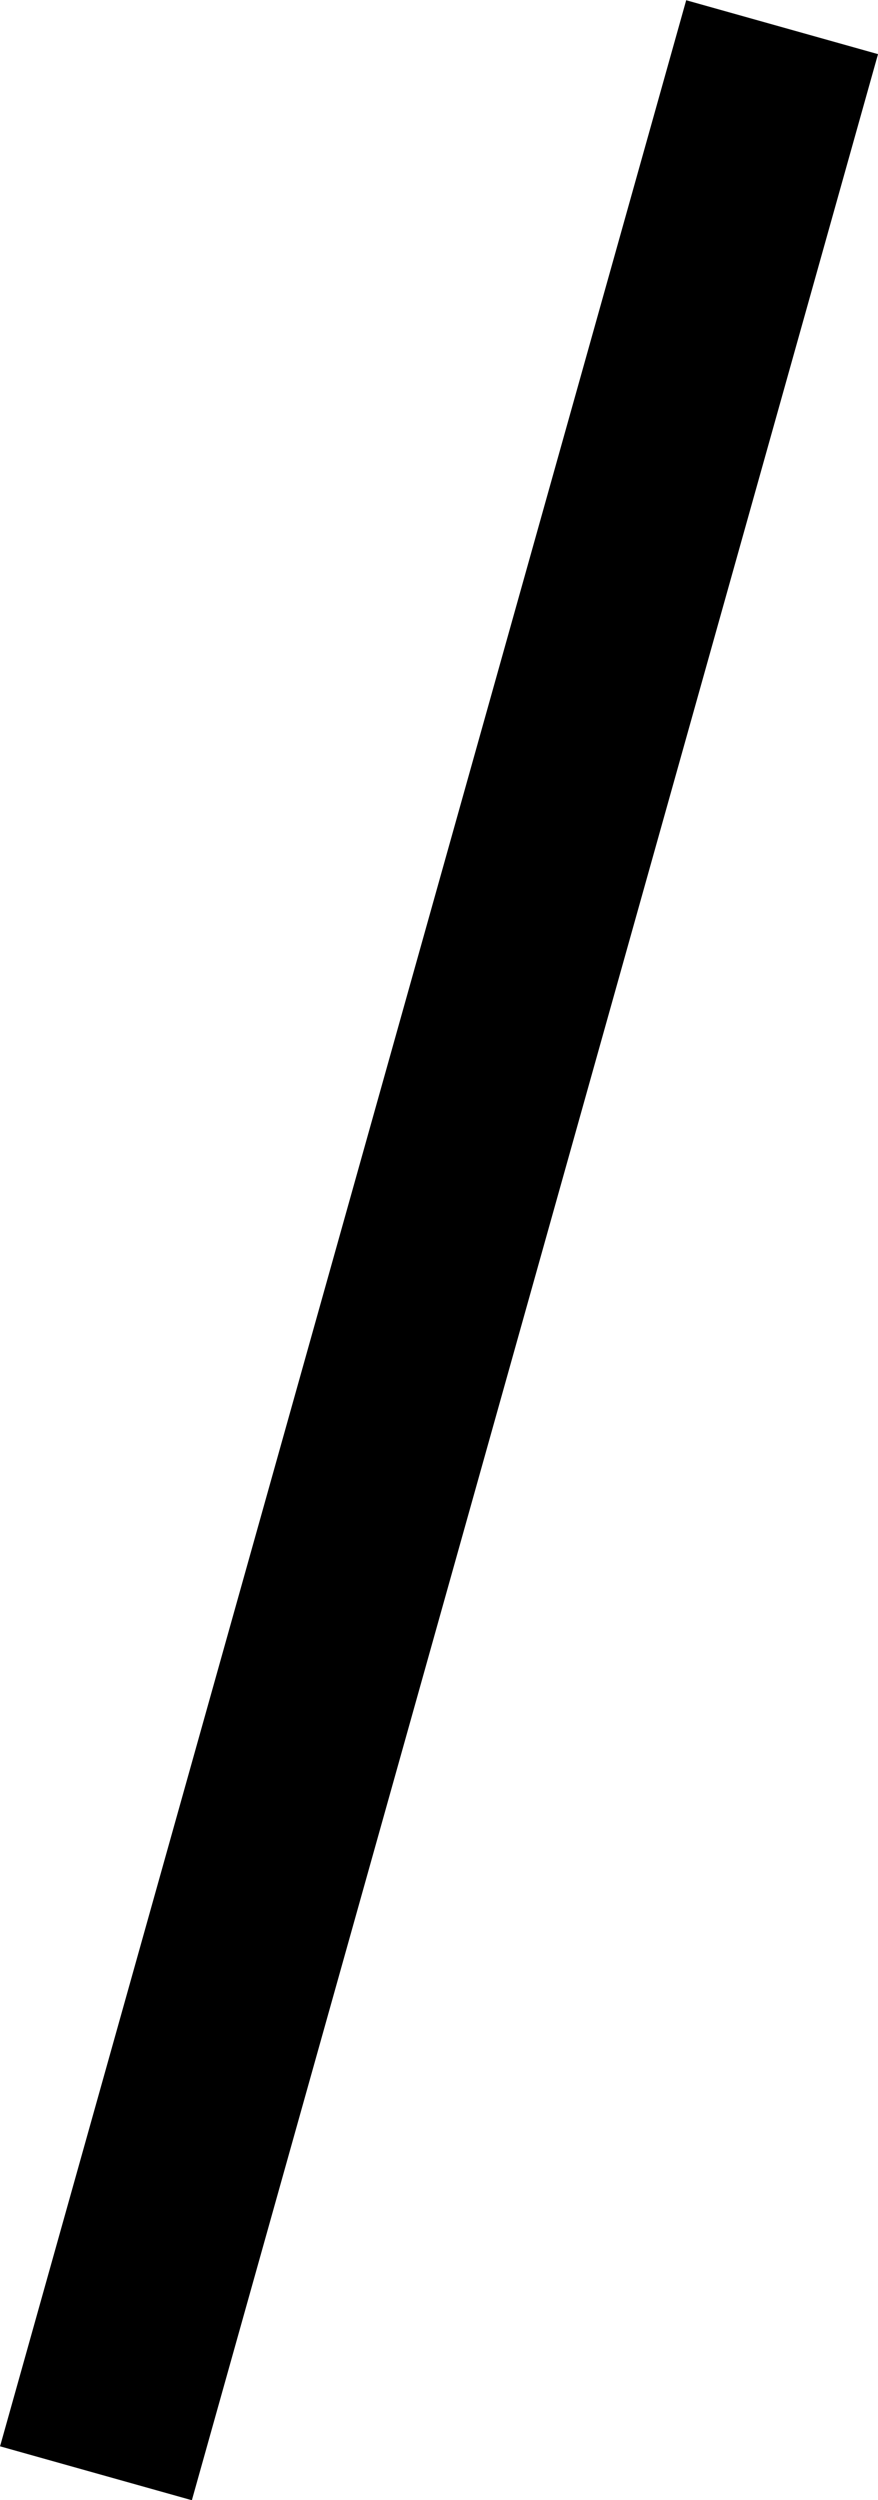 <svg xmlns="http://www.w3.org/2000/svg" width="13.221" height="37.611" viewBox="0 0 13.221 37.611">
  <path id="_" data-name="/" d="M-16256.36,1182.8l-10.332,36.8" transform="translate(16268.137 -1182.391)" fill="none" stroke="#000" stroke-width="3"/>
</svg>
